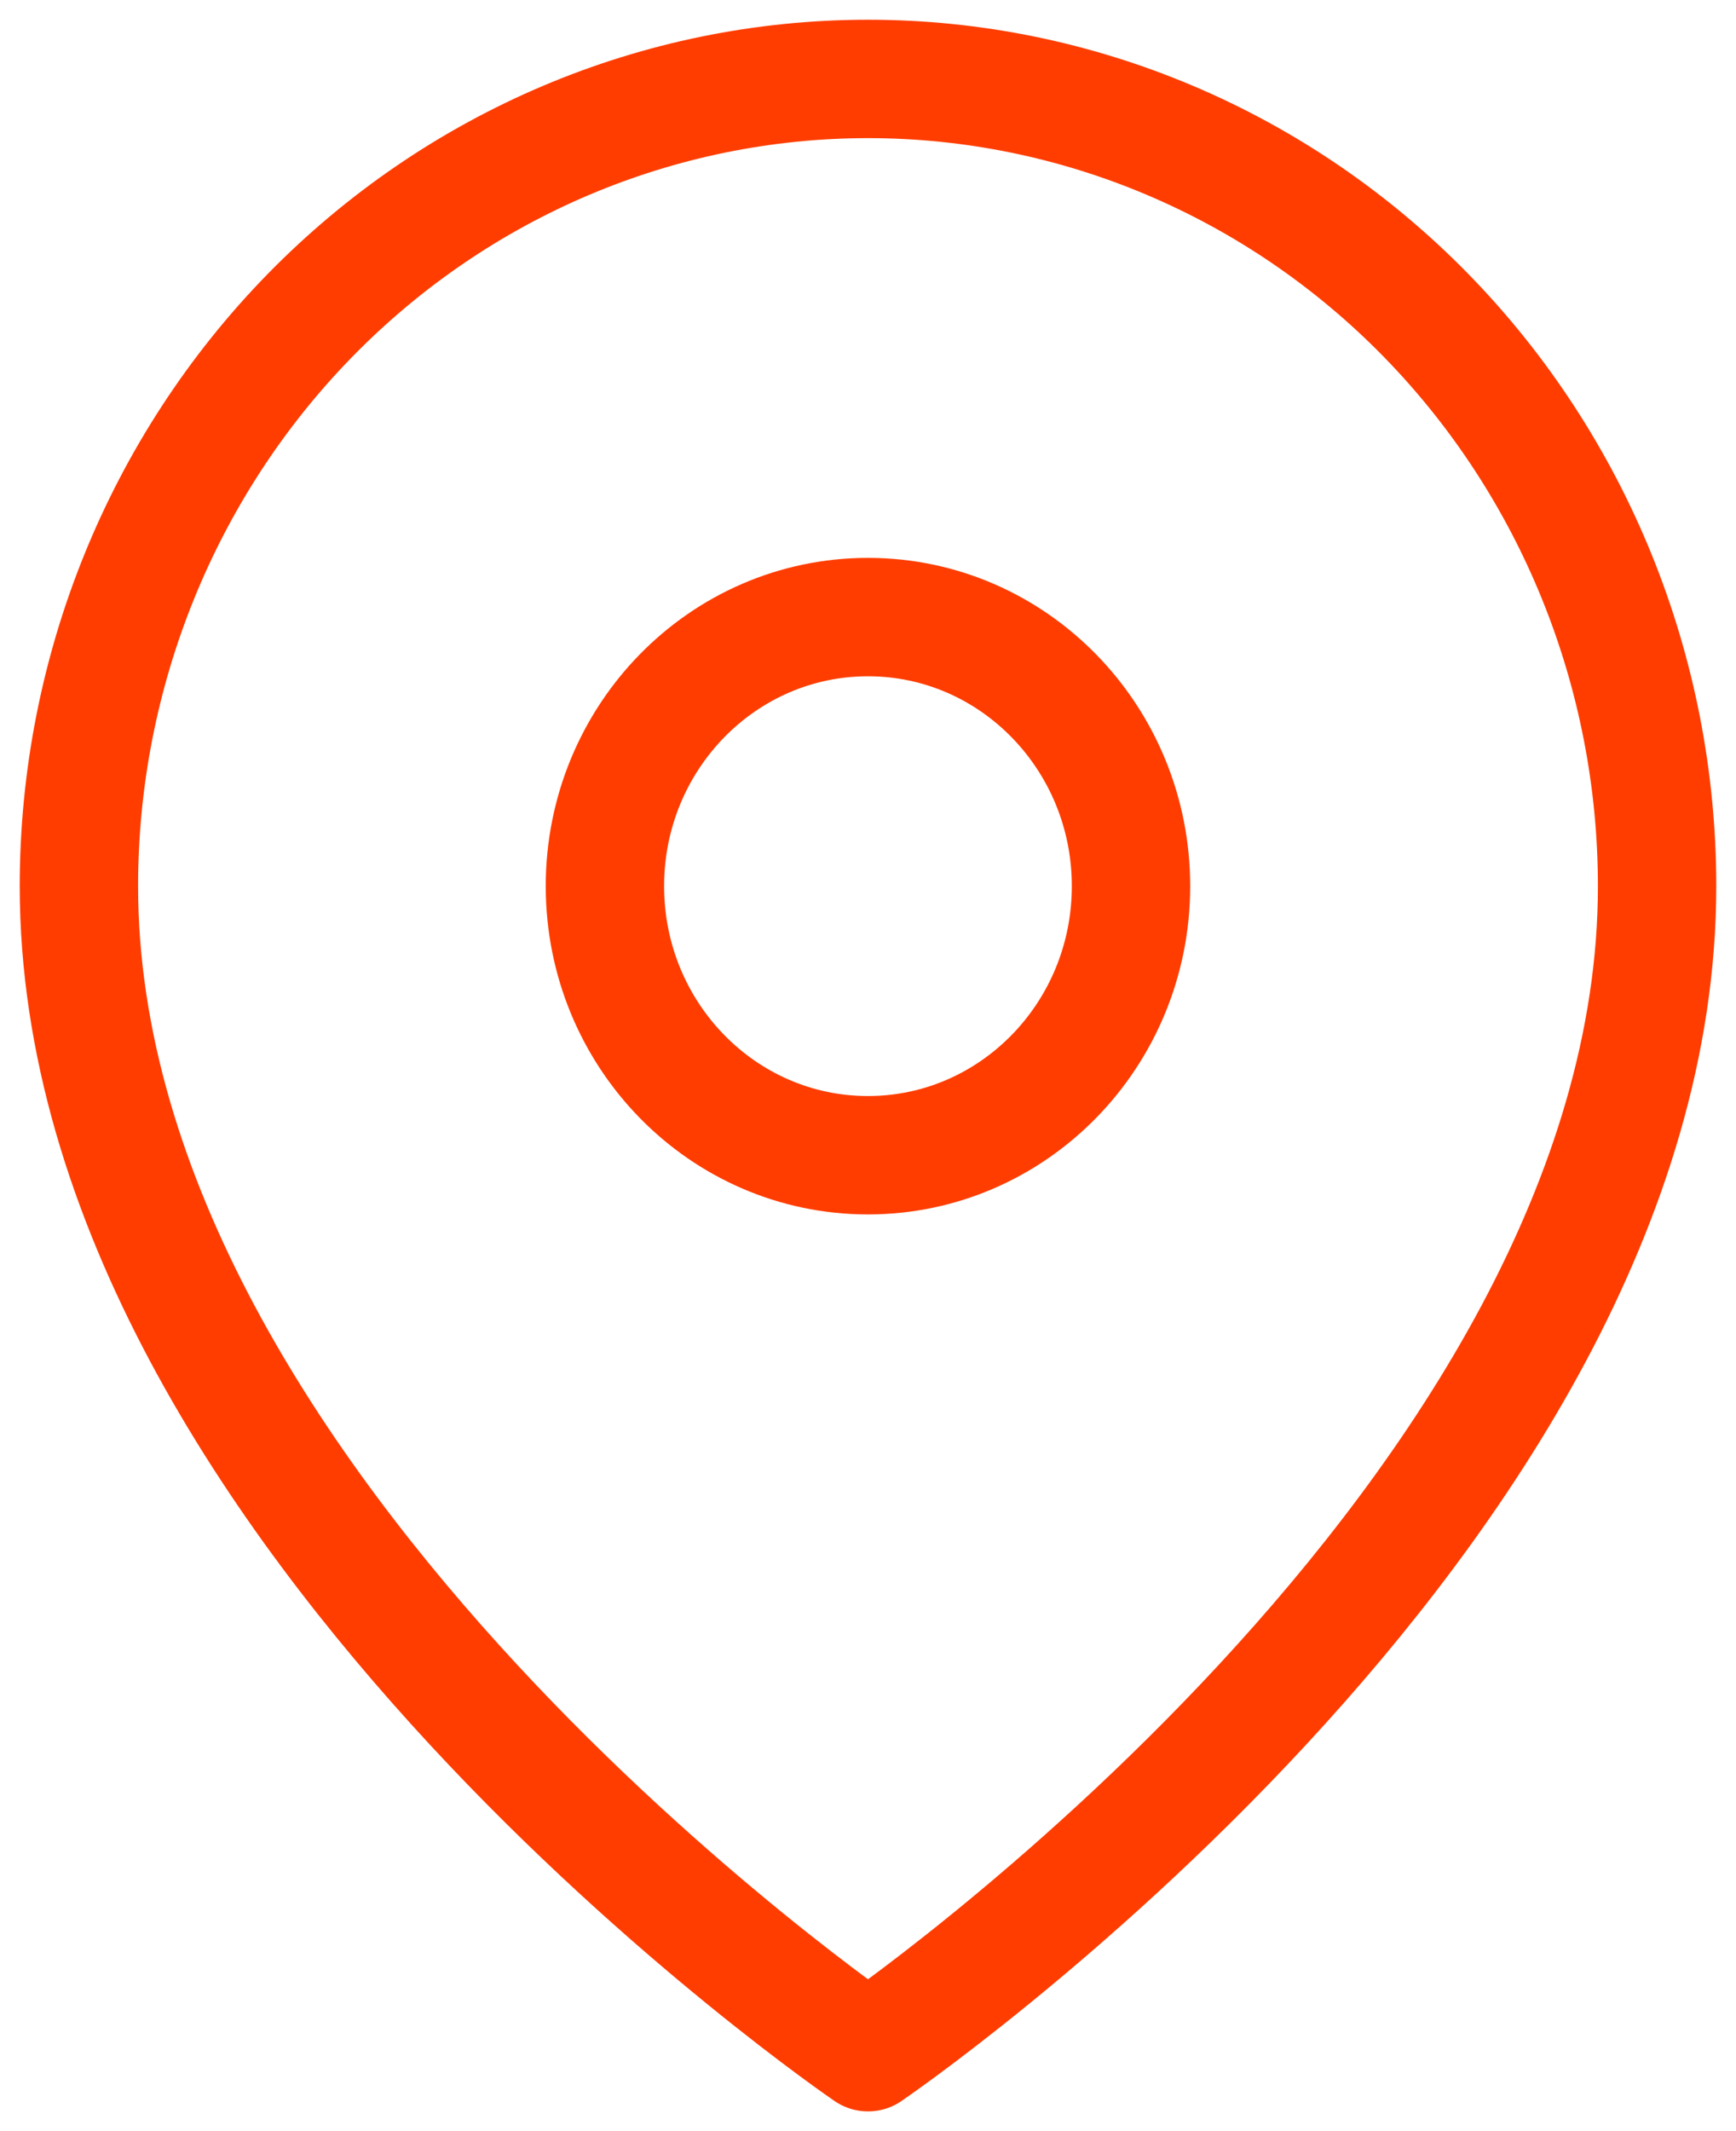 <svg width="22" height="27" viewBox="0 0 22 27" fill="none" xmlns="http://www.w3.org/2000/svg">
                                        <path d="M21 11.227C21 19.182 11 26 11 26C11 26 1 19.182 1 11.227C1 8.515 2.054 5.913 3.929 3.995C5.804 2.078 8.348 1 11 1C13.652 1 16.196 2.078 18.071 3.995C19.946 5.913 21 8.515 21 11.227Z" stroke="#FF3D00" stroke-width="1.5" stroke-linecap="round" stroke-linejoin="round"></path>
                                        <path d="M10.999 14.636C12.84 14.636 14.333 13.11 14.333 11.227C14.333 9.345 12.84 7.818 10.999 7.818C9.158 7.818 7.666 9.345 7.666 11.227C7.666 13.11 9.158 14.636 10.999 14.636Z" stroke="#FF3D00" stroke-width="1.5" stroke-linecap="round" stroke-linejoin="round"></path>
                                    </svg>